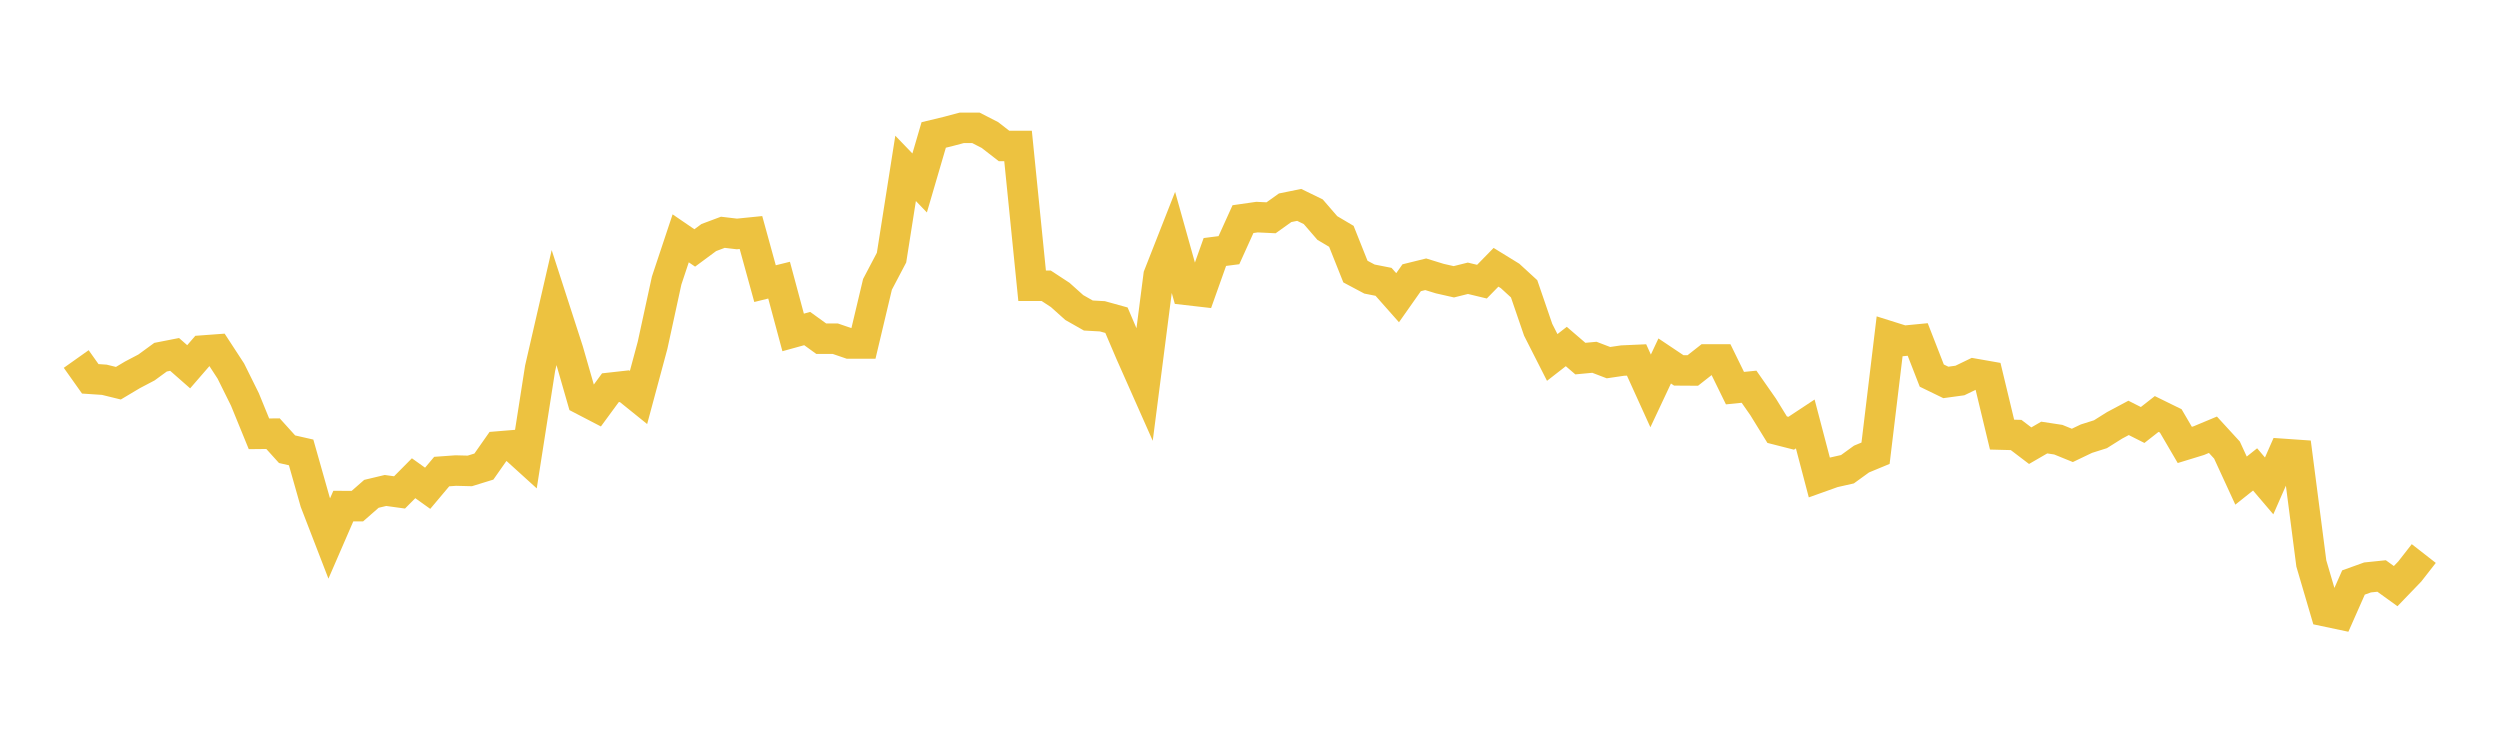 <svg width="164" height="48" xmlns="http://www.w3.org/2000/svg" xmlns:xlink="http://www.w3.org/1999/xlink"><path fill="none" stroke="rgb(237,194,64)" stroke-width="2" d="M5,23.551L5.922,24.851L6.844,24.913L7.766,25.139L8.689,24.589L9.611,24.105L10.533,23.431L11.455,23.25L12.377,24.06L13.299,22.996L14.222,22.928L15.144,24.342L16.066,26.202L16.988,28.458L17.91,28.449L18.832,29.469L19.754,29.679L20.677,32.936L21.599,35.323L22.521,33.199L23.443,33.203L24.365,32.395L25.287,32.175L26.21,32.302L27.132,31.372L28.054,32.031L28.976,30.935L29.898,30.869L30.82,30.892L31.743,30.607L32.665,29.292L33.587,29.216L34.509,30.052L35.431,24.161L36.353,20.155L37.275,23.004L38.198,26.214L39.12,26.693L40.042,25.436L40.964,25.333L41.886,26.076L42.808,22.651L43.731,18.406L44.653,15.635L45.575,16.265L46.497,15.583L47.419,15.238L48.341,15.347L49.263,15.254L50.186,18.606L51.108,18.378L52.03,21.808L52.952,21.553L53.874,22.219L54.796,22.219L55.719,22.535L56.641,22.535L57.563,18.653L58.485,16.9L59.407,11.045L60.329,12.002L61.251,8.853L62.174,8.63L63.096,8.385L64.018,8.385L64.94,8.858L65.862,9.574L66.784,9.574L67.707,18.745L68.629,18.745L69.551,19.349L70.473,20.175L71.395,20.698L72.317,20.749L73.24,21.005L74.162,23.164L75.084,25.242L76.006,18.073L76.928,15.726L77.85,19.018L78.772,19.124L79.695,16.53L80.617,16.412L81.539,14.375L82.461,14.243L83.383,14.287L84.305,13.629L85.228,13.441L86.15,13.891L87.072,14.957L87.994,15.503L88.916,17.816L89.838,18.306L90.76,18.488L91.683,19.53L92.605,18.22L93.527,17.992L94.449,18.276L95.371,18.485L96.293,18.255L97.216,18.477L98.138,17.534L99.06,18.101L99.982,18.946L100.904,21.634L101.826,23.449L102.749,22.731L103.671,23.524L104.593,23.438L105.515,23.79L106.437,23.654L107.359,23.613L108.281,25.644L109.204,23.68L110.126,24.297L111.048,24.303L111.97,23.579L112.892,23.579L113.814,25.462L114.737,25.369L115.659,26.689L116.581,28.186L117.503,28.421L118.425,27.812L119.347,31.32L120.269,30.99L121.192,30.782L122.114,30.114L123.036,29.732L123.958,22.069L124.88,22.359L125.802,22.27L126.725,24.639L127.647,25.087L128.569,24.961L129.491,24.516L130.413,24.678L131.335,28.511L132.257,28.535L133.18,29.237L134.102,28.703L135.024,28.843L135.946,29.218L136.868,28.777L137.79,28.485L138.713,27.905L139.635,27.414L140.557,27.879L141.479,27.157L142.401,27.61L143.323,29.187L144.246,28.904L145.168,28.519L146.09,29.525L147.012,31.528L147.934,30.793L148.856,31.876L149.778,29.776L150.701,29.84L151.623,36.963L152.545,40.101L153.467,40.296L154.389,38.212L155.311,37.88L156.234,37.785L157.156,38.45L158.078,37.493L159,36.312"></path></svg>